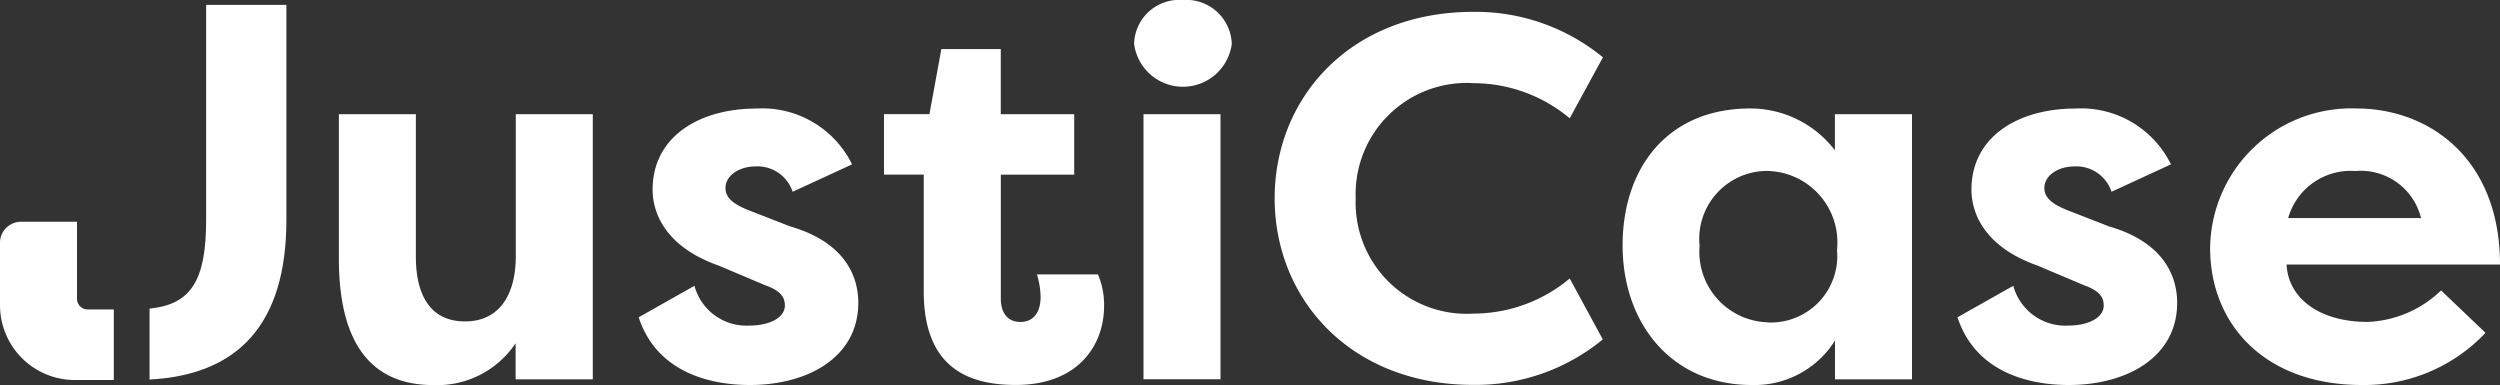 <svg id="a" xmlns="http://www.w3.org/2000/svg" width="103.89" height="16" viewBox="0 0 103.89 16">
  <rect x="0" y="0" width="103.89" height="16" fill="#333333" stroke="none"/>
  <g id="Group_136" data-name="Group 136" transform="translate(14.084)">
    <path id="Path_50" data-name="Path 50" d="M96.493,39.977h-3.2v-1.5a3.916,3.916,0,0,1-3.415,1.739c-3.092,0-3.93-2.469-3.93-5.262V28.96h3.2v5.927c0,1.524.559,2.684,2.04,2.684S93.3,36.39,93.3,34.866V28.96h3.2V39.977Z" transform="translate(-85.95 -24.214)" fill="#fff"/>
    <path id="Path_51" data-name="Path 51" d="M164.287,34.894a2.24,2.24,0,0,0,2.319,1.653c.708,0,1.439-.279,1.439-.837,0-.365-.215-.623-.816-.837l-1.932-.816c-2.62-.923-2.748-2.663-2.748-3.156,0-2.212,1.953-3.371,4.316-3.371a4.154,4.154,0,0,1,3.972,2.319l-2.469,1.139a1.538,1.538,0,0,0-1.567-1.052c-.6,0-1.224.344-1.224.9,0,.472.472.731,1.031.946l1.653.644c2.6.752,2.835,2.448,2.835,3.177,0,2.255-2.083,3.415-4.51,3.415-1.632,0-3.866-.516-4.616-2.814l2.319-1.309Z" transform="translate(-149.513 -23.019)" fill="#fff"/>
    <path id="Path_52" data-name="Path 52" d="M229.035,15.147h3.05v2.512h-3.05v5.154c0,.472.193.967.816.967s.837-.516.837-1.031a3.431,3.431,0,0,0-.151-.946h2.533a3.229,3.229,0,0,1,.257,1.309c0,1.632-1.073,3.286-3.672,3.286-1.934,0-3.823-.687-3.823-3.887V17.658H224.18V15.145h1.889l.495-2.705h2.469v2.707Z" transform="translate(-201.529 -10.401)" fill="#fff"/>
    <path id="Path_53" data-name="Path 53" d="M289.629,0a1.894,1.894,0,0,1,2.04,1.825,2.047,2.047,0,0,1-4.059,0A1.875,1.875,0,0,1,289.629,0ZM288,15.762V4.746h3.2V15.762Z" transform="translate(-254.565)" fill="#fff"/>
    <path id="Path_54" data-name="Path 54" d="M331.506,3.01A8.323,8.323,0,0,1,336.9,4.9L335.52,7.433a6.245,6.245,0,0,0-3.993-1.46,4.616,4.616,0,0,0-4.9,4.788,4.616,4.616,0,0,0,4.9,4.788,6.242,6.242,0,0,0,3.993-1.46l1.375,2.533a8.32,8.32,0,0,1-5.39,1.889c-5.09,0-8.246-3.564-8.246-7.753S326.416,3.01,331.506,3.01Z" transform="translate(-284.373 -2.517)" fill="#fff"/>
    <path id="Path_55" data-name="Path 55" d="M423.516,27.756V38.773h-3.2V37.162a3.944,3.944,0,0,1-3.458,1.847c-3.349,0-5.368-2.578-5.368-5.8s1.868-5.691,5.3-5.691a4.414,4.414,0,0,1,3.522,1.739v-1.5h3.2Zm-5.991,8.654A2.763,2.763,0,0,0,420.4,33.4a2.97,2.97,0,0,0-2.963-3.286,2.824,2.824,0,0,0-2.748,3.113,2.931,2.931,0,0,0,2.835,3.177Z" transform="translate(-358.145 -23.01)" fill="#fff"/>
    <path id="Path_56" data-name="Path 56" d="M498.729,34.894a2.241,2.241,0,0,0,2.319,1.653c.71,0,1.439-.279,1.439-.837,0-.365-.215-.623-.816-.837l-1.932-.816c-2.62-.923-2.748-2.663-2.748-3.156,0-2.212,1.955-3.371,4.316-3.371a4.156,4.156,0,0,1,3.974,2.319l-2.469,1.139a1.541,1.541,0,0,0-1.568-1.052c-.6,0-1.224.344-1.224.9,0,.472.474.731,1.031.946l1.653.644c2.6.752,2.835,2.448,2.835,3.177,0,2.255-2.083,3.415-4.51,3.415-1.632,0-3.866-.516-4.618-2.814l2.319-1.309Z" transform="translate(-429.149 -23.019)" fill="#fff"/>
    <path id="Path_57" data-name="Path 57" d="M571.926,36.839a6.914,6.914,0,0,1-5.132,2.17c-4.08,0-6.314-2.555-6.314-5.691a5.866,5.866,0,0,1,6.076-5.8c3.05,0,5.97,2.1,5.97,6.486h-8.869c.066,1.375,1.331,2.384,3.372,2.384a4.657,4.657,0,0,0,3.048-1.309l1.847,1.762Zm-8.2-4.767h5.519a2.579,2.579,0,0,0-2.727-1.955A2.7,2.7,0,0,0,563.723,32.072Z" transform="translate(-482.72 -23.01)" fill="#fff"/>
  </g>
  <path id="Path_58" data-name="Path 58" d="M40.281,1.23v8.941c0,2.53-.633,3.505-2.351,3.682V16.8c3.639-.193,5.686-2.253,5.686-6.632V1.23Z" transform="translate(-31.715 -1.028)" fill="#fff"/>
  <path id="Path_59" data-name="Path 59" d="M4.729,59.883H3.644a.443.443,0,0,1-.444-.444v-3.2H.875A.875.875,0,0,0,0,57.115v2.591a3.111,3.111,0,0,0,3.11,3.11H4.729V59.884Z" transform="translate(0 -47.024)" fill="#fff"/>
</svg>
